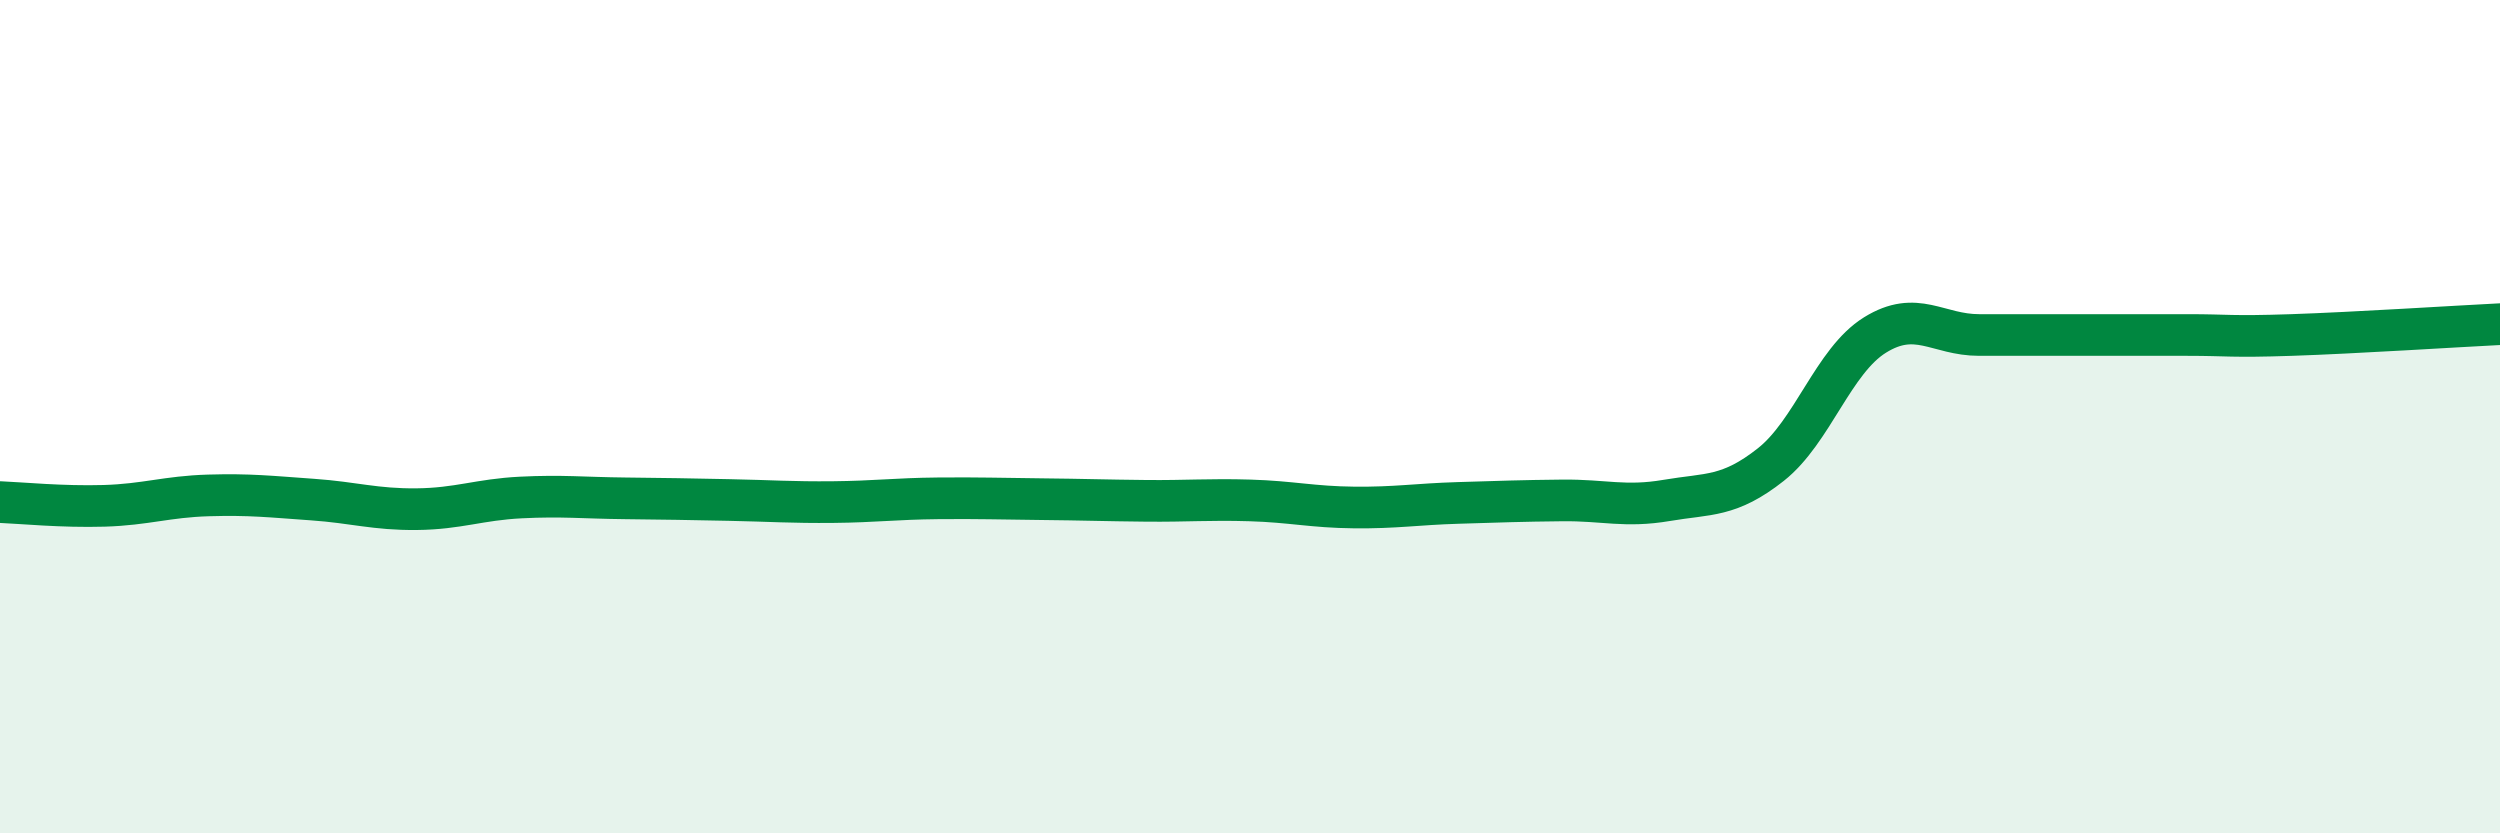 
    <svg width="60" height="20" viewBox="0 0 60 20" xmlns="http://www.w3.org/2000/svg">
      <path
        d="M 0,12.05 C 0.5,12.07 1.5,12.17 2.5,12.14 C 3.5,12.11 4,11.92 5,11.89 C 6,11.86 6.5,11.92 7.5,11.99 C 8.5,12.06 9,12.23 10,12.22 C 11,12.21 11.5,11.99 12.5,11.94 C 13.5,11.89 14,11.95 15,11.96 C 16,11.97 16.5,11.98 17.5,12 C 18.5,12.02 19,12.06 20,12.05 C 21,12.04 21.5,11.97 22.5,11.96 C 23.5,11.95 24,11.97 25,11.98 C 26,11.99 26.5,12.01 27.5,12.02 C 28.5,12.03 29,11.98 30,12.01 C 31,12.04 31.5,12.17 32.5,12.18 C 33.5,12.19 34,12.1 35,12.07 C 36,12.04 36.5,12.02 37.5,12.01 C 38.5,12 39,12.18 40,12.01 C 41,11.84 41.5,11.94 42.5,11.15 C 43.5,10.36 44,8.66 45,8.04 C 46,7.42 46.5,8.04 47.5,8.04 C 48.5,8.04 49,8.04 50,8.04 C 51,8.04 51.5,8.04 52.5,8.04 C 53.5,8.04 53.5,8.09 55,8.04 C 56.5,7.99 59,7.83 60,7.78L60 20L0 20Z"
        fill="#008740"
        opacity="0.1"
        stroke-linecap="round"
        stroke-linejoin="round"
      />
      <path
        d="M 0,12.05 C 0.5,12.07 1.5,12.17 2.5,12.14 C 3.5,12.11 4,11.92 5,11.89 C 6,11.86 6.5,11.92 7.5,11.99 C 8.5,12.06 9,12.23 10,12.22 C 11,12.21 11.5,11.99 12.5,11.94 C 13.5,11.89 14,11.95 15,11.96 C 16,11.97 16.5,11.98 17.5,12 C 18.5,12.02 19,12.06 20,12.05 C 21,12.04 21.5,11.97 22.5,11.96 C 23.5,11.95 24,11.97 25,11.98 C 26,11.99 26.5,12.01 27.5,12.02 C 28.5,12.03 29,11.98 30,12.01 C 31,12.04 31.5,12.17 32.5,12.18 C 33.5,12.19 34,12.1 35,12.07 C 36,12.04 36.5,12.02 37.5,12.01 C 38.5,12 39,12.18 40,12.01 C 41,11.84 41.5,11.94 42.5,11.15 C 43.5,10.36 44,8.66 45,8.04 C 46,7.42 46.5,8.04 47.5,8.04 C 48.5,8.04 49,8.04 50,8.04 C 51,8.04 51.5,8.04 52.5,8.04 C 53.5,8.04 53.5,8.09 55,8.04 C 56.5,7.99 59,7.83 60,7.78"
        stroke="#008740"
        stroke-width="1"
        fill="none"
        stroke-linecap="round"
        stroke-linejoin="round"
      />
    </svg>
  